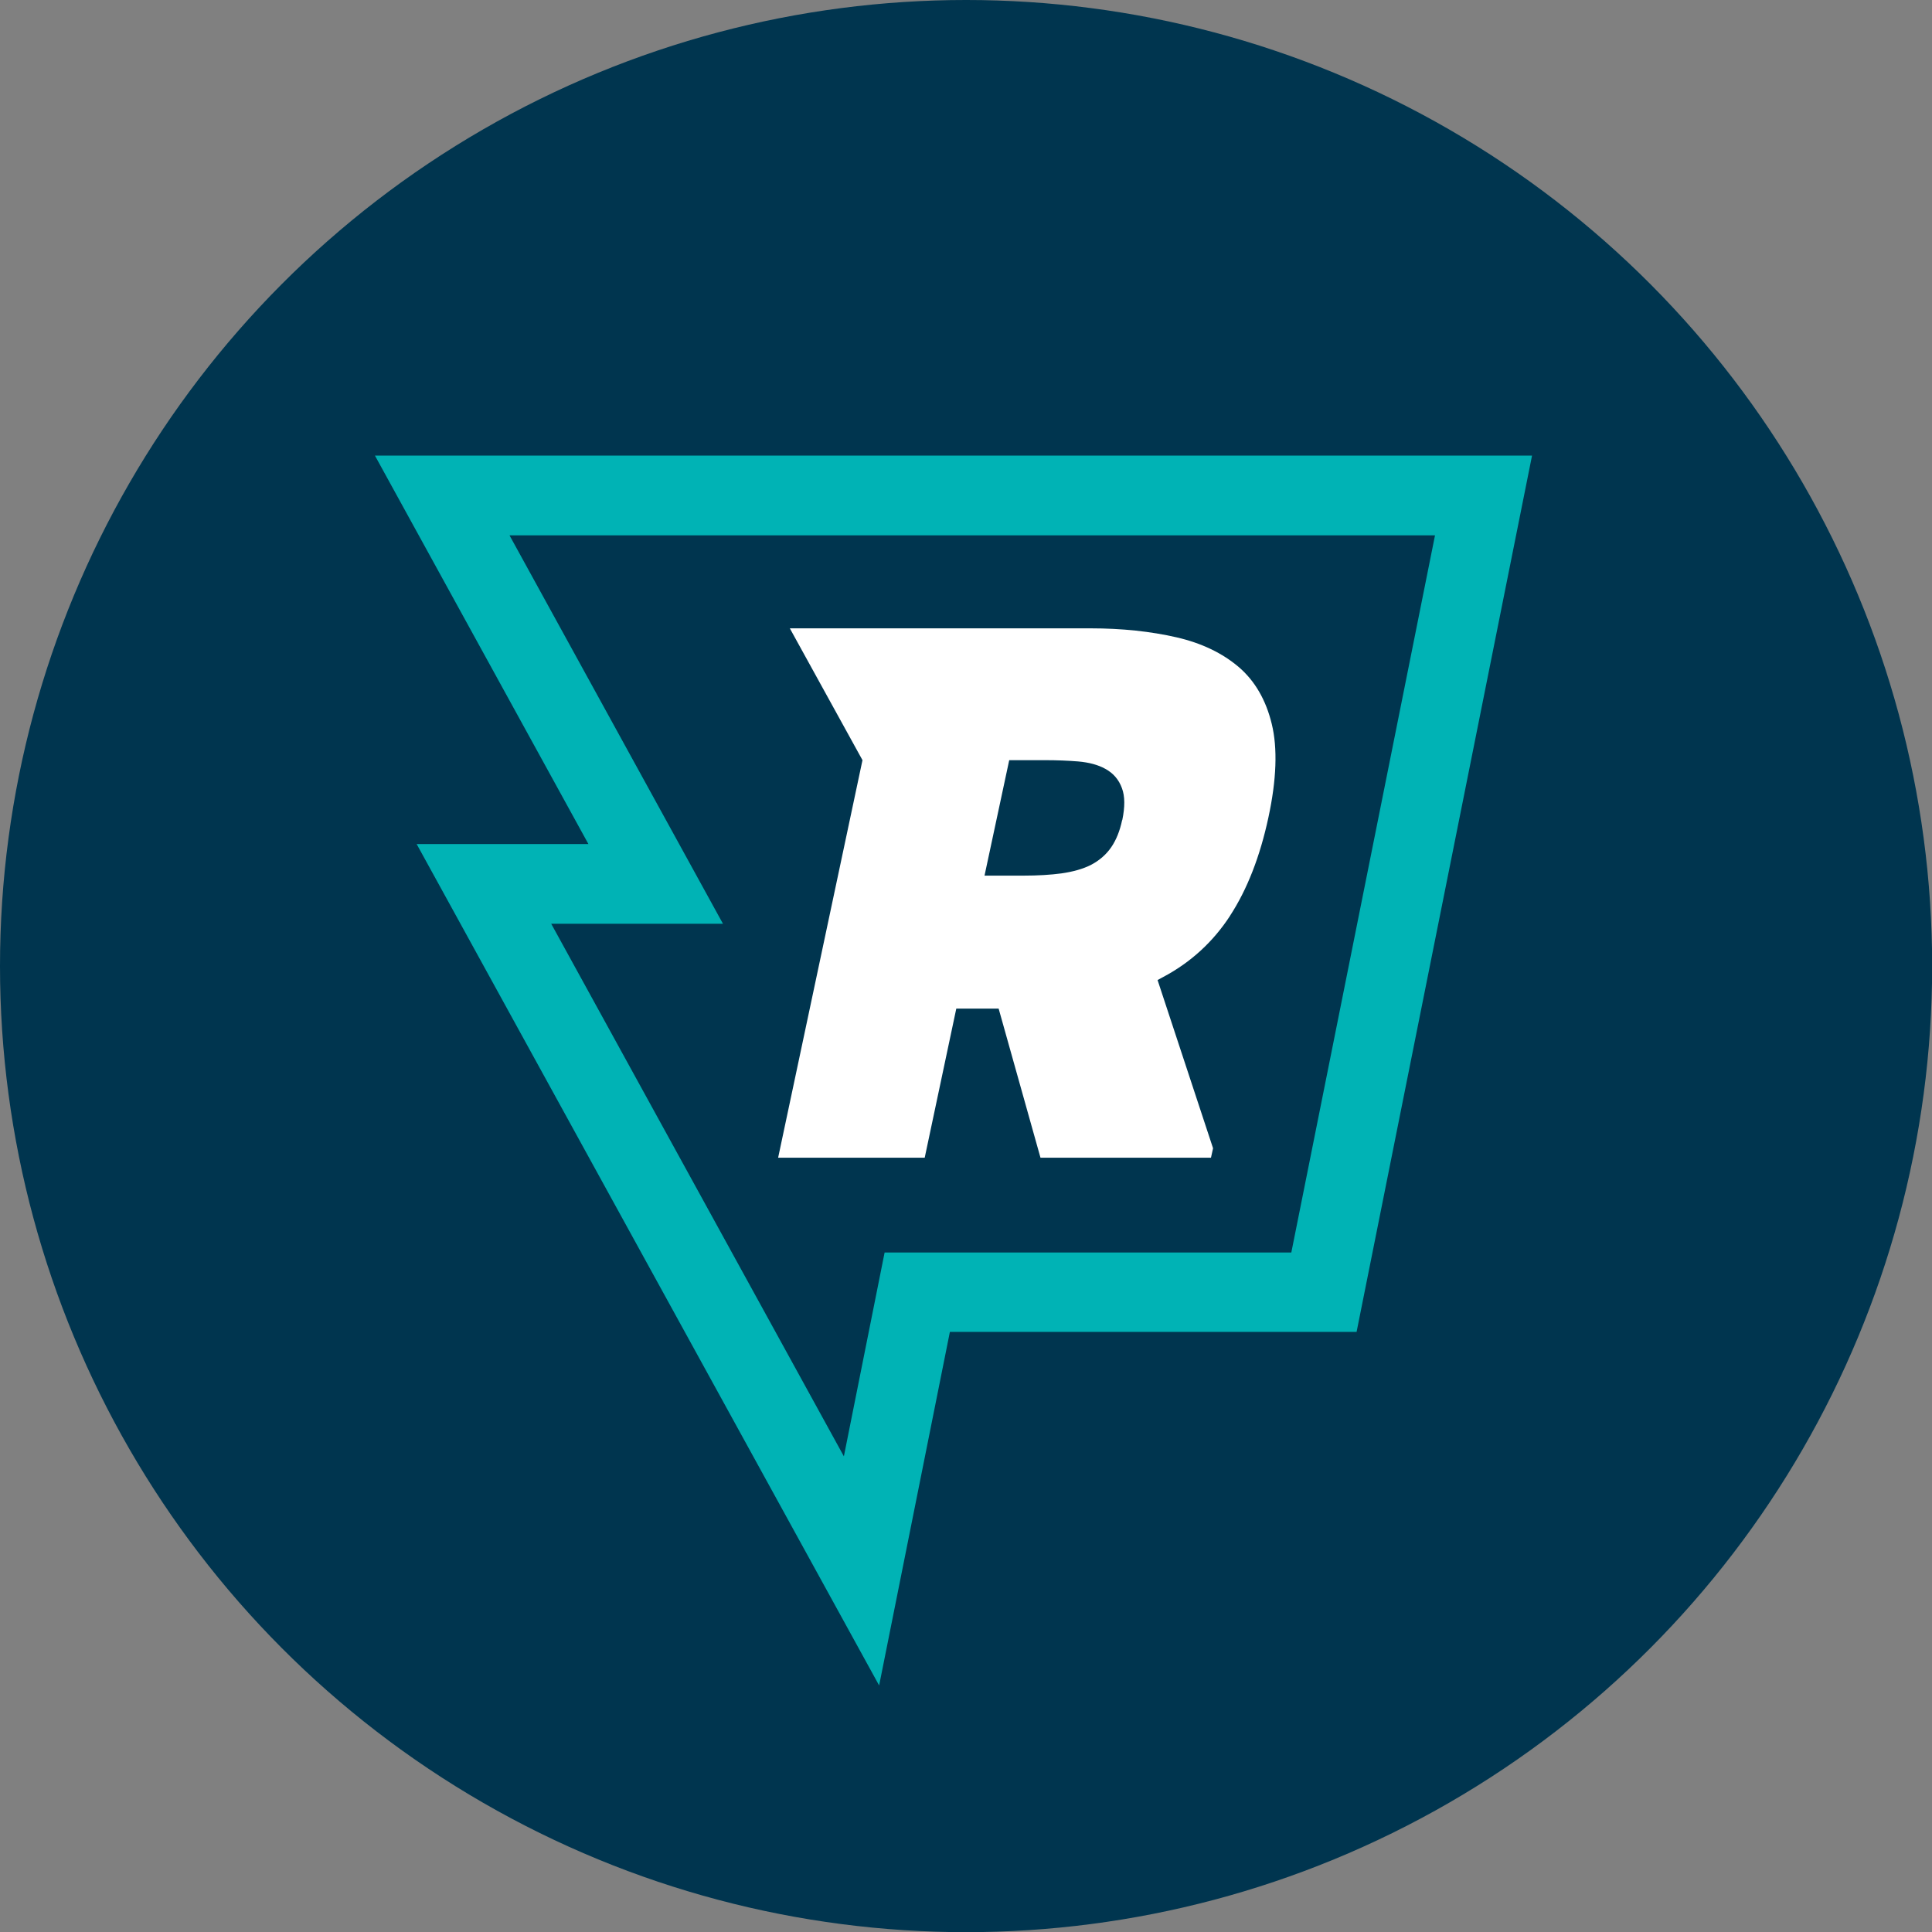 <?xml version="1.0" encoding="UTF-8"?><svg id="a" xmlns="http://www.w3.org/2000/svg" viewBox="0 0 120.47 120.47"><rect x="0" y="0" width="120.47" height="120.47" fill="#808080" stroke="none"/><circle cx="60.24" cy="60.24" r="60.24" style="fill:#00354f;"/><g><path d="M54.82,105.1L25.98,52.63h10.71l-13.31-24.22H95.53l-10.94,54.64h-25.36l-4.41,22.04Zm-20.45-47.5l18.25,33.21,2.54-12.71h25.36l8.96-44.72H31.77l13.31,24.22h-10.71Z" style="fill:#00b3b5;"/><path d="M76.7,57.1c1.07-1.64,1.87-3.7,2.39-6.12,.51-2.36,.58-4.33,.21-5.84-.36-1.49-1.05-2.68-2.05-3.54-1.02-.87-2.32-1.5-3.89-1.86-1.61-.37-3.41-.56-5.35-.56h-18.76l4.53,8.22-5.26,24.79h9.14l1.97-9.3h2.64l2.61,9.3h10.63l.13-.59-3.46-10.49,.37-.2c1.71-.91,3.11-2.2,4.16-3.82Zm-6.73-5.96h0c-.14,.67-.37,1.24-.68,1.69-.32,.47-.76,.84-1.28,1.11-.5,.25-1.12,.42-1.82,.52-.67,.09-1.47,.14-2.37,.14h-2.43l1.54-7.2h2.22c.76,0,1.46,.03,2.08,.08,.68,.06,1.24,.21,1.69,.46,.5,.27,.85,.68,1.04,1.21,.19,.51,.19,1.16,.02,1.99Z" style="fill:#fff;"/></g></svg>